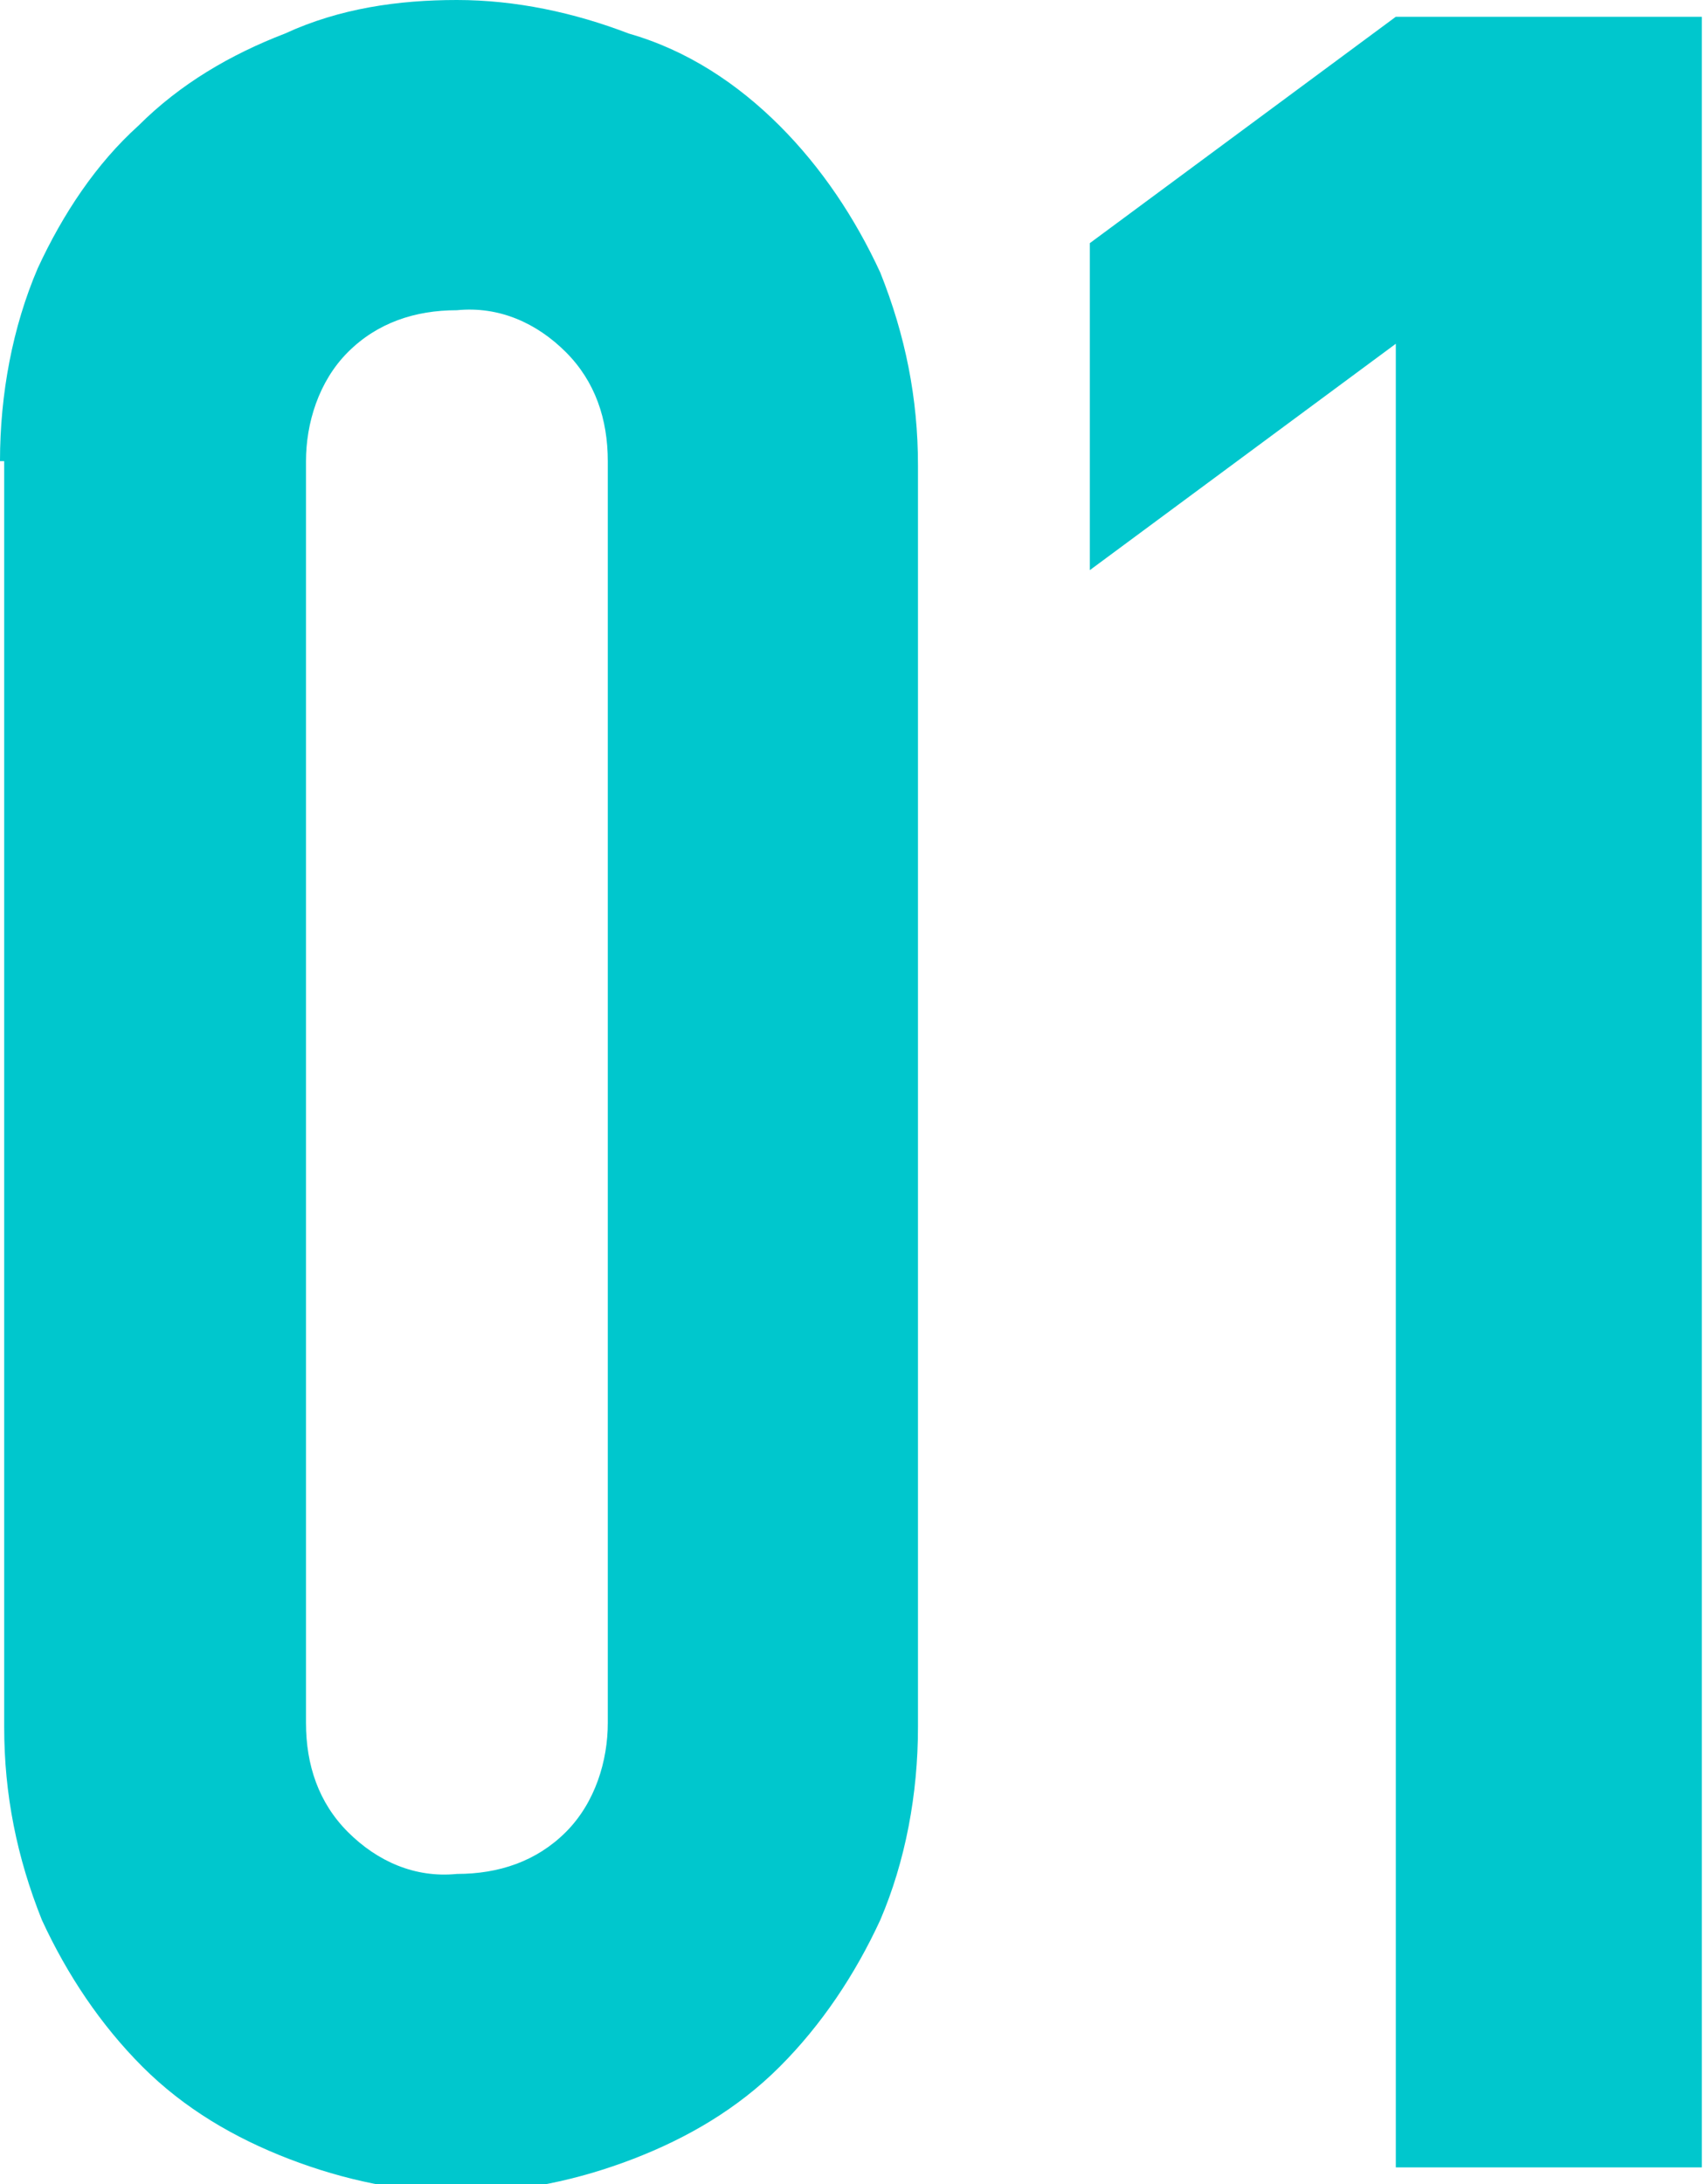 <?xml version="1.0" encoding="utf-8"?>
<!-- Generator: Adobe Illustrator 25.4.1, SVG Export Plug-In . SVG Version: 6.00 Build 0)  -->
<svg version="1.1" id="レイヤー_1" xmlns="http://www.w3.org/2000/svg" xmlns:xlink="http://www.w3.org/1999/xlink" x="0px"
	 y="0px" viewBox="0 0 40.7 52.1" style="enable-background:new 0 0 40.7 52.1;" xml:space="preserve">
<style type="text/css">
	.st0{fill:#00C7CD;}
</style>
<path id="img_num01" class="st0" d="M0,11c0-1.6,0.3-3.2,0.9-4.6C1.5,5.1,2.3,3.9,3.3,3c1-1,2.2-1.7,3.5-2.2C8.1,0.2,9.5,0,10.9,0
	s2.8,0.3,4.1,0.8C16.4,1.2,17.6,2,18.6,3s1.8,2.2,2.4,3.5c0.6,1.5,0.9,3,0.9,4.6v30.1c0,1.6-0.3,3.2-0.9,4.6
	c-0.6,1.3-1.4,2.5-2.4,3.5s-2.2,1.7-3.5,2.2s-2.7,0.8-4.1,0.8S8.2,52,6.9,51.5s-2.5-1.2-3.5-2.2S1.6,47.1,1,45.8
	c-0.6-1.5-0.9-3-0.9-4.6V11H0z M7.3,41.1c0,1,0.3,1.9,1,2.6c0.7,0.7,1.6,1.1,2.6,1c1,0,1.9-0.3,2.6-1c0.7-0.7,1-1.7,1-2.6V11
	c0-1-0.3-1.9-1-2.6s-1.6-1.1-2.6-1c-1,0-1.9,0.3-2.6,1c-0.7,0.7-1,1.7-1,2.6C7.3,11,7.3,41.1,7.3,41.1z M33.3,51.7V8.2L26,13.6V5.8
	l7.3-5.4h7.3v51.3H33.3z"/>
</svg>
